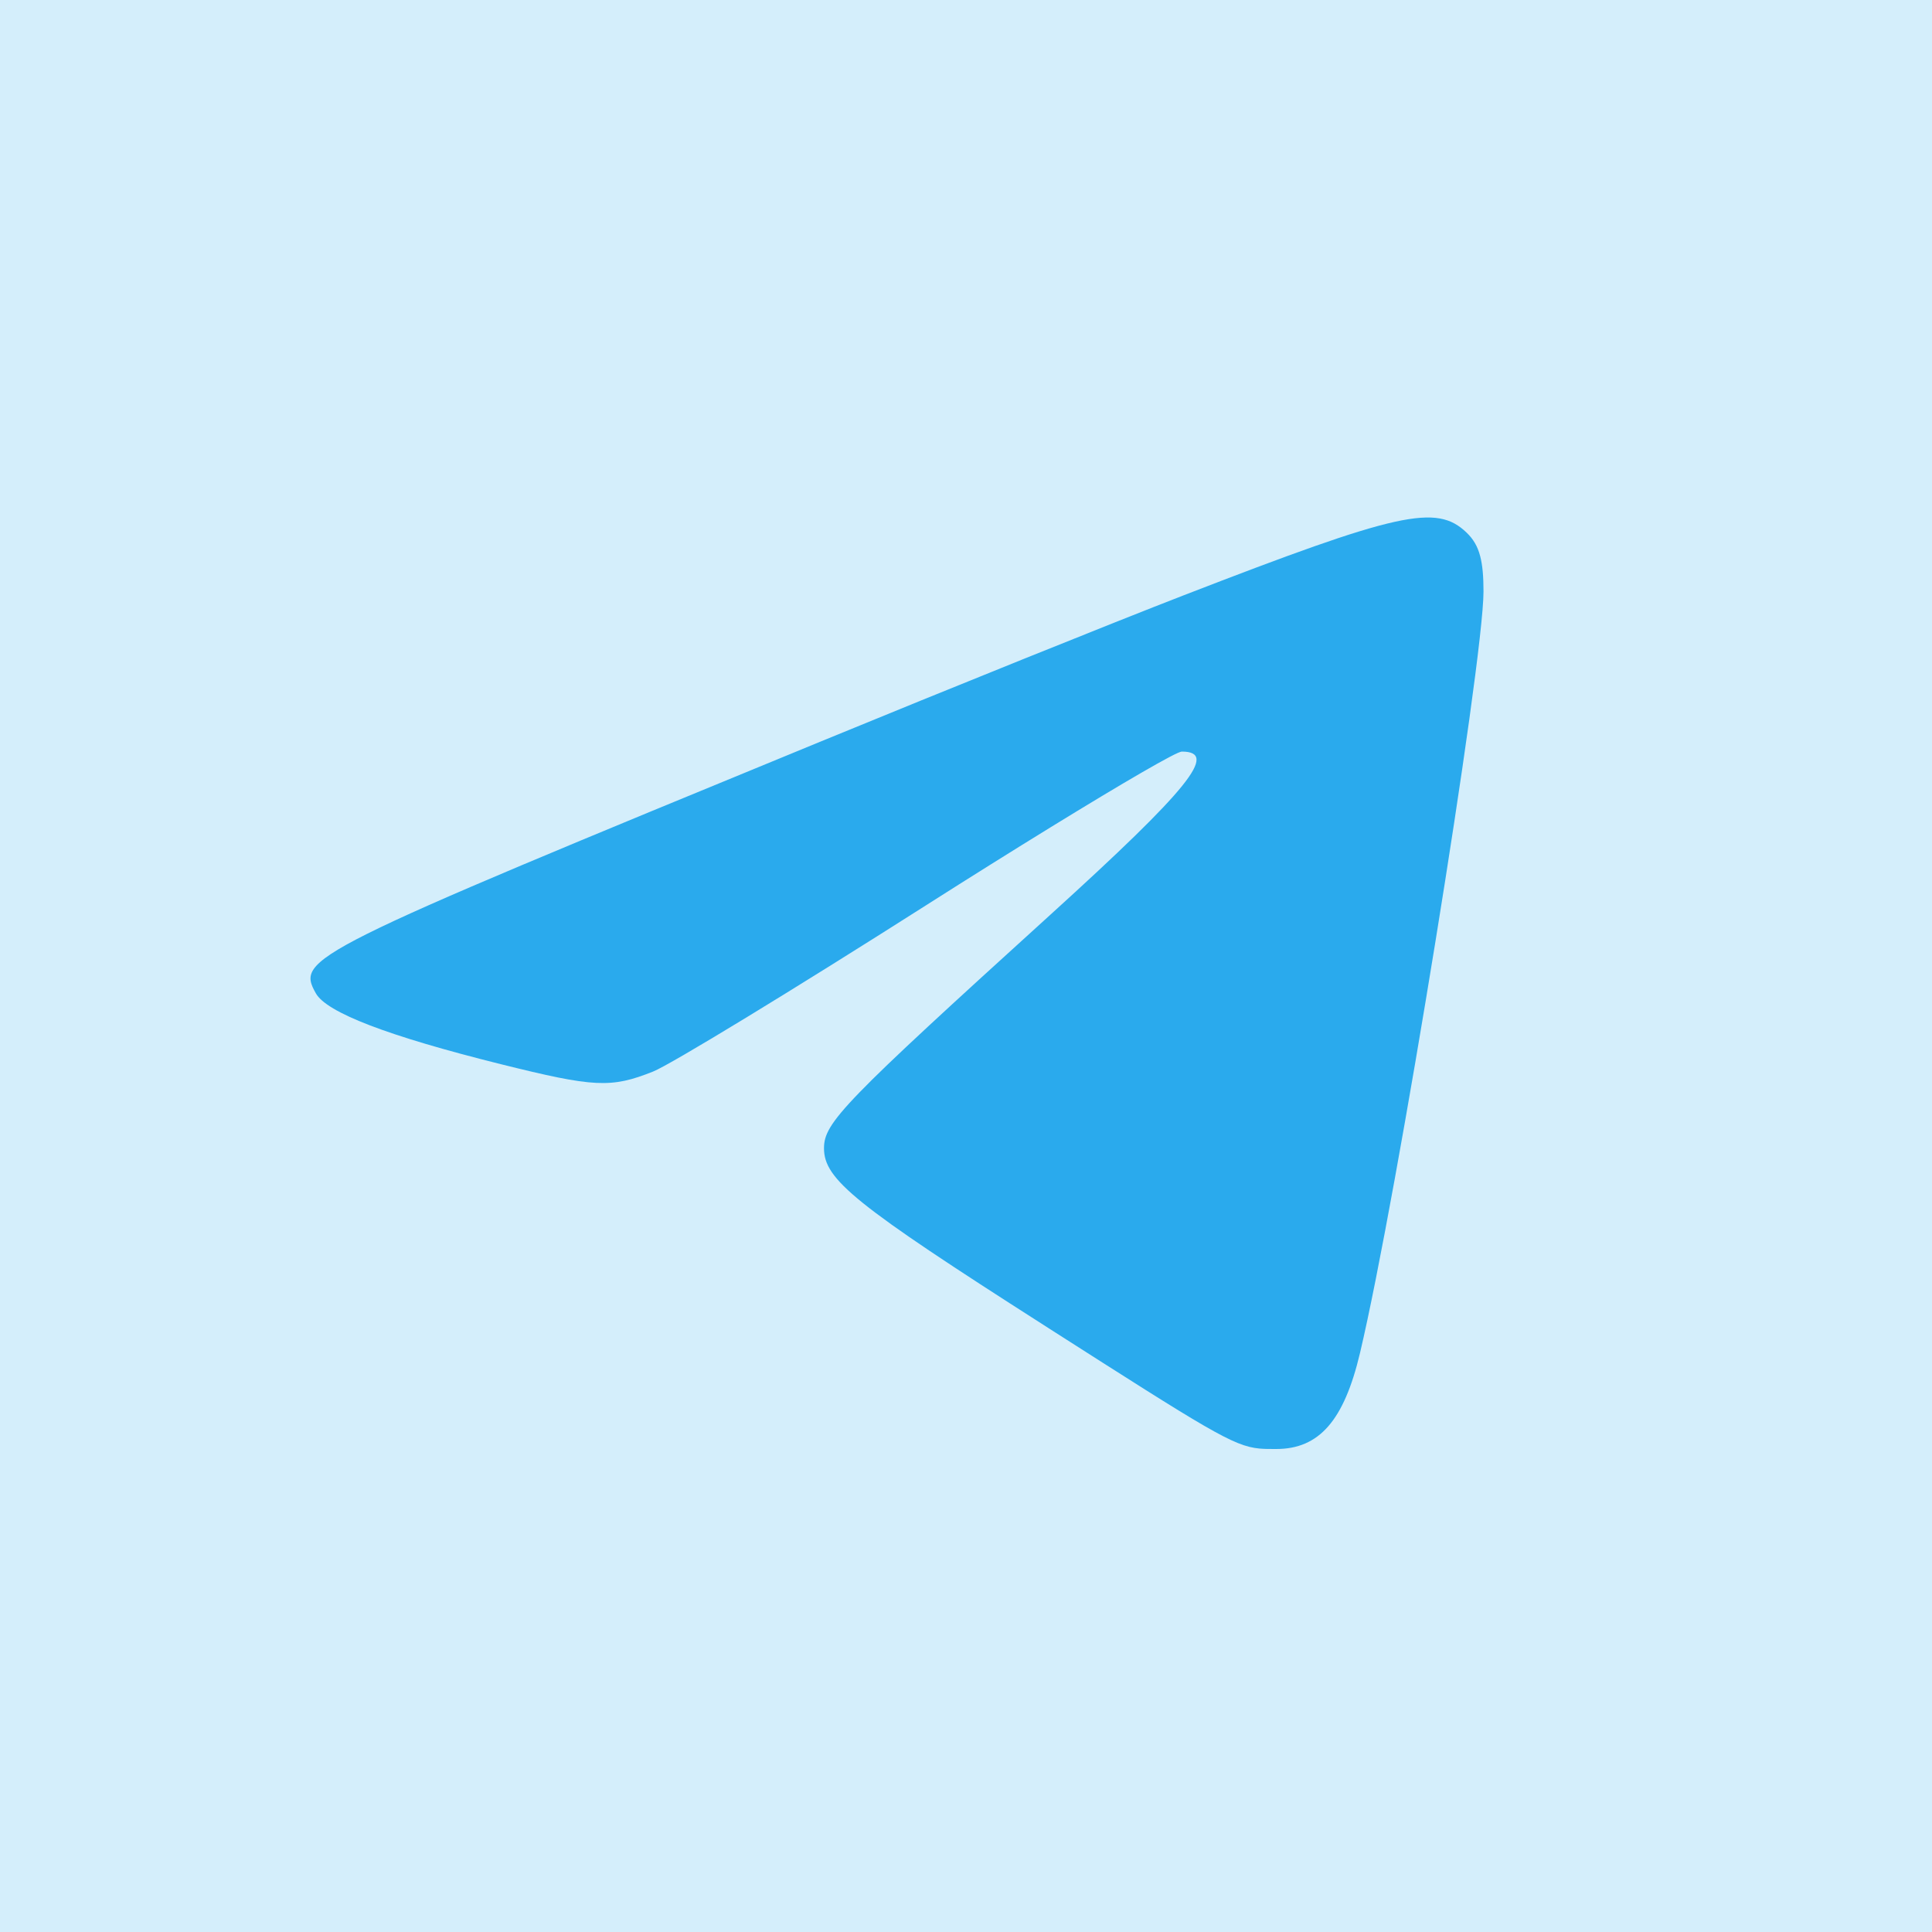 <?xml version="1.0" encoding="UTF-8"?> <svg xmlns="http://www.w3.org/2000/svg" width="56" height="56" viewBox="0 0 56 56" fill="none"><g clip-path="url(#clip0_511_234)"><rect width="56" height="56" fill="#29AAED" fill-opacity="0.2"></rect><path fill-rule="evenodd" clip-rule="evenodd" d="M42.903 16.118C42.972 16.379 43 16.706 43 17.143C43 19.222 40.489 34.705 39.42 39.219C38.956 41.177 38.237 42 36.992 42H36.96C36.79 42 36.646 42 36.505 41.987C35.743 41.915 35.023 41.454 30.416 38.512L30.256 38.409C24.789 34.917 23.884 34.19 23.884 33.283C23.884 32.539 24.449 31.957 30.44 26.519C34.468 22.863 35.337 21.785 34.255 21.785C34.105 21.785 32.592 22.664 30.469 23.969C29.385 24.636 28.142 25.413 26.841 26.241C22.991 28.692 19.431 30.861 18.929 31.06C17.711 31.545 17.228 31.521 14.513 30.845C11.237 30.028 9.466 29.349 9.154 28.79C8.584 27.767 8.843 27.637 23.762 21.504C27.537 19.952 32.278 18.042 34.3 17.259C40.545 14.841 41.635 14.599 42.51 15.438C42.702 15.623 42.828 15.83 42.903 16.118Z" fill="#2AAAED"></path></g><defs><clipPath id="clip0_511_234"><rect width="56" height="56" fill="white"></rect></clipPath></defs></svg> 